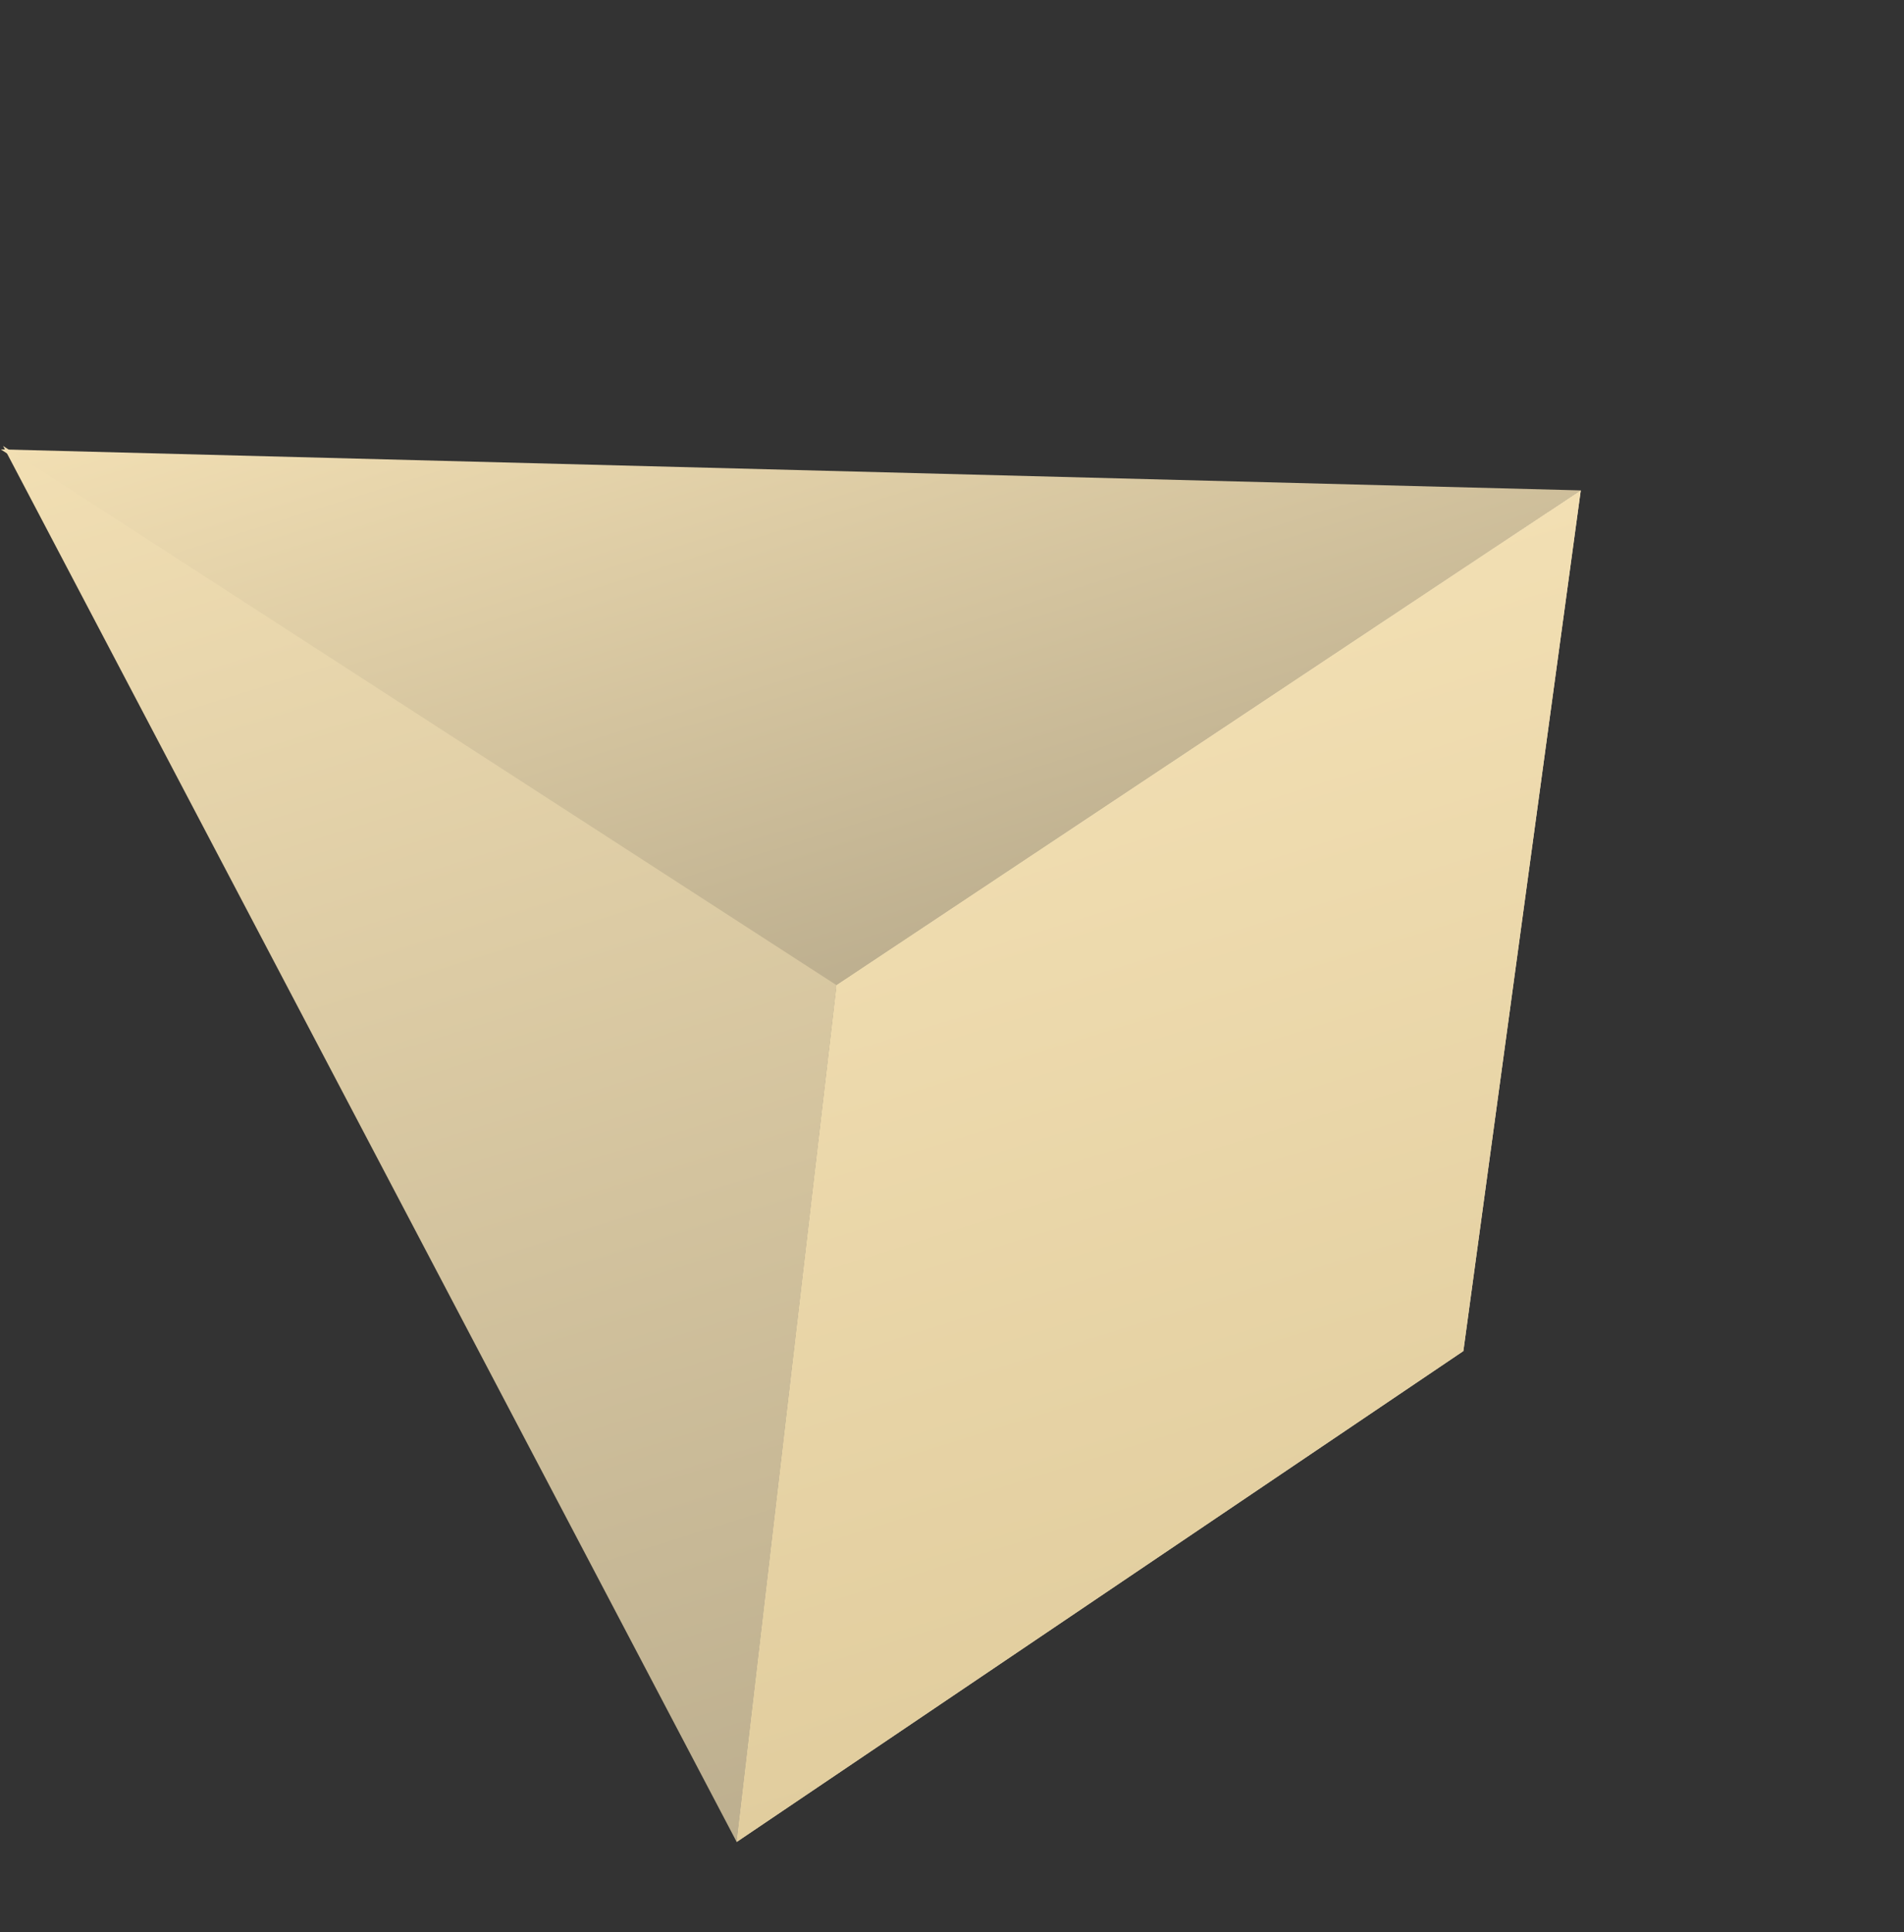 <?xml version="1.0" encoding="UTF-8"?> <svg xmlns="http://www.w3.org/2000/svg" width="69" height="70" viewBox="0 0 69 70" fill="none"><rect x="0" y="0" width="69" height="70" fill="#333333" stroke="none"/> <g clip-path="url(#clip0)"> <path d="M0.028 16.281L57.286 17.766L30.239 35.829L0.028 16.281Z" fill="url(#paint0_linear)"></path> <path d="M0.111 16.156L26.697 66.731L30.319 35.694L0.111 16.156Z" fill="url(#paint1_linear)"></path> <path d="M57.286 17.766L53.031 48.947L26.697 66.731L30.318 35.694L57.286 17.766Z" fill="url(#paint2_linear)"></path> <path d="M57.286 17.766L53.031 48.947L26.697 66.731L30.318 35.694L57.286 17.766Z" fill="url(#paint3_linear)"></path> </g> <defs> <linearGradient id="paint0_linear" x1="25.891" y1="8.186" x2="34.159" y2="34.602" gradientUnits="userSpaceOnUse"> <stop stop-color="#F2DFB3"></stop> <stop offset="1" stop-color="#BDAF8F"></stop> </linearGradient> <linearGradient id="paint1_linear" x1="11.082" y1="12.722" x2="27.872" y2="66.363" gradientUnits="userSpaceOnUse"> <stop stop-color="#F2DFB3"></stop> <stop offset="1" stop-color="#BDAF8F"></stop> </linearGradient> <linearGradient id="paint2_linear" x1="59.578" y1="51.436" x2="23.318" y2="32.434" gradientUnits="userSpaceOnUse"> <stop offset="0.008" stop-color="#FDF0D1"></stop> <stop offset="1" stop-color="#FBE7BA"></stop> </linearGradient> <linearGradient id="paint3_linear" x1="36.377" y1="24.311" x2="47.606" y2="60.187" gradientUnits="userSpaceOnUse"> <stop stop-color="#F2DFB3"></stop> <stop offset="1" stop-color="#E1CD9E"></stop> </linearGradient> <clipPath id="clip0"> <rect width="54.2" height="56.208" fill="white" transform="translate(0 16.19) rotate(-17.38)"></rect> </clipPath> </defs> </svg> 